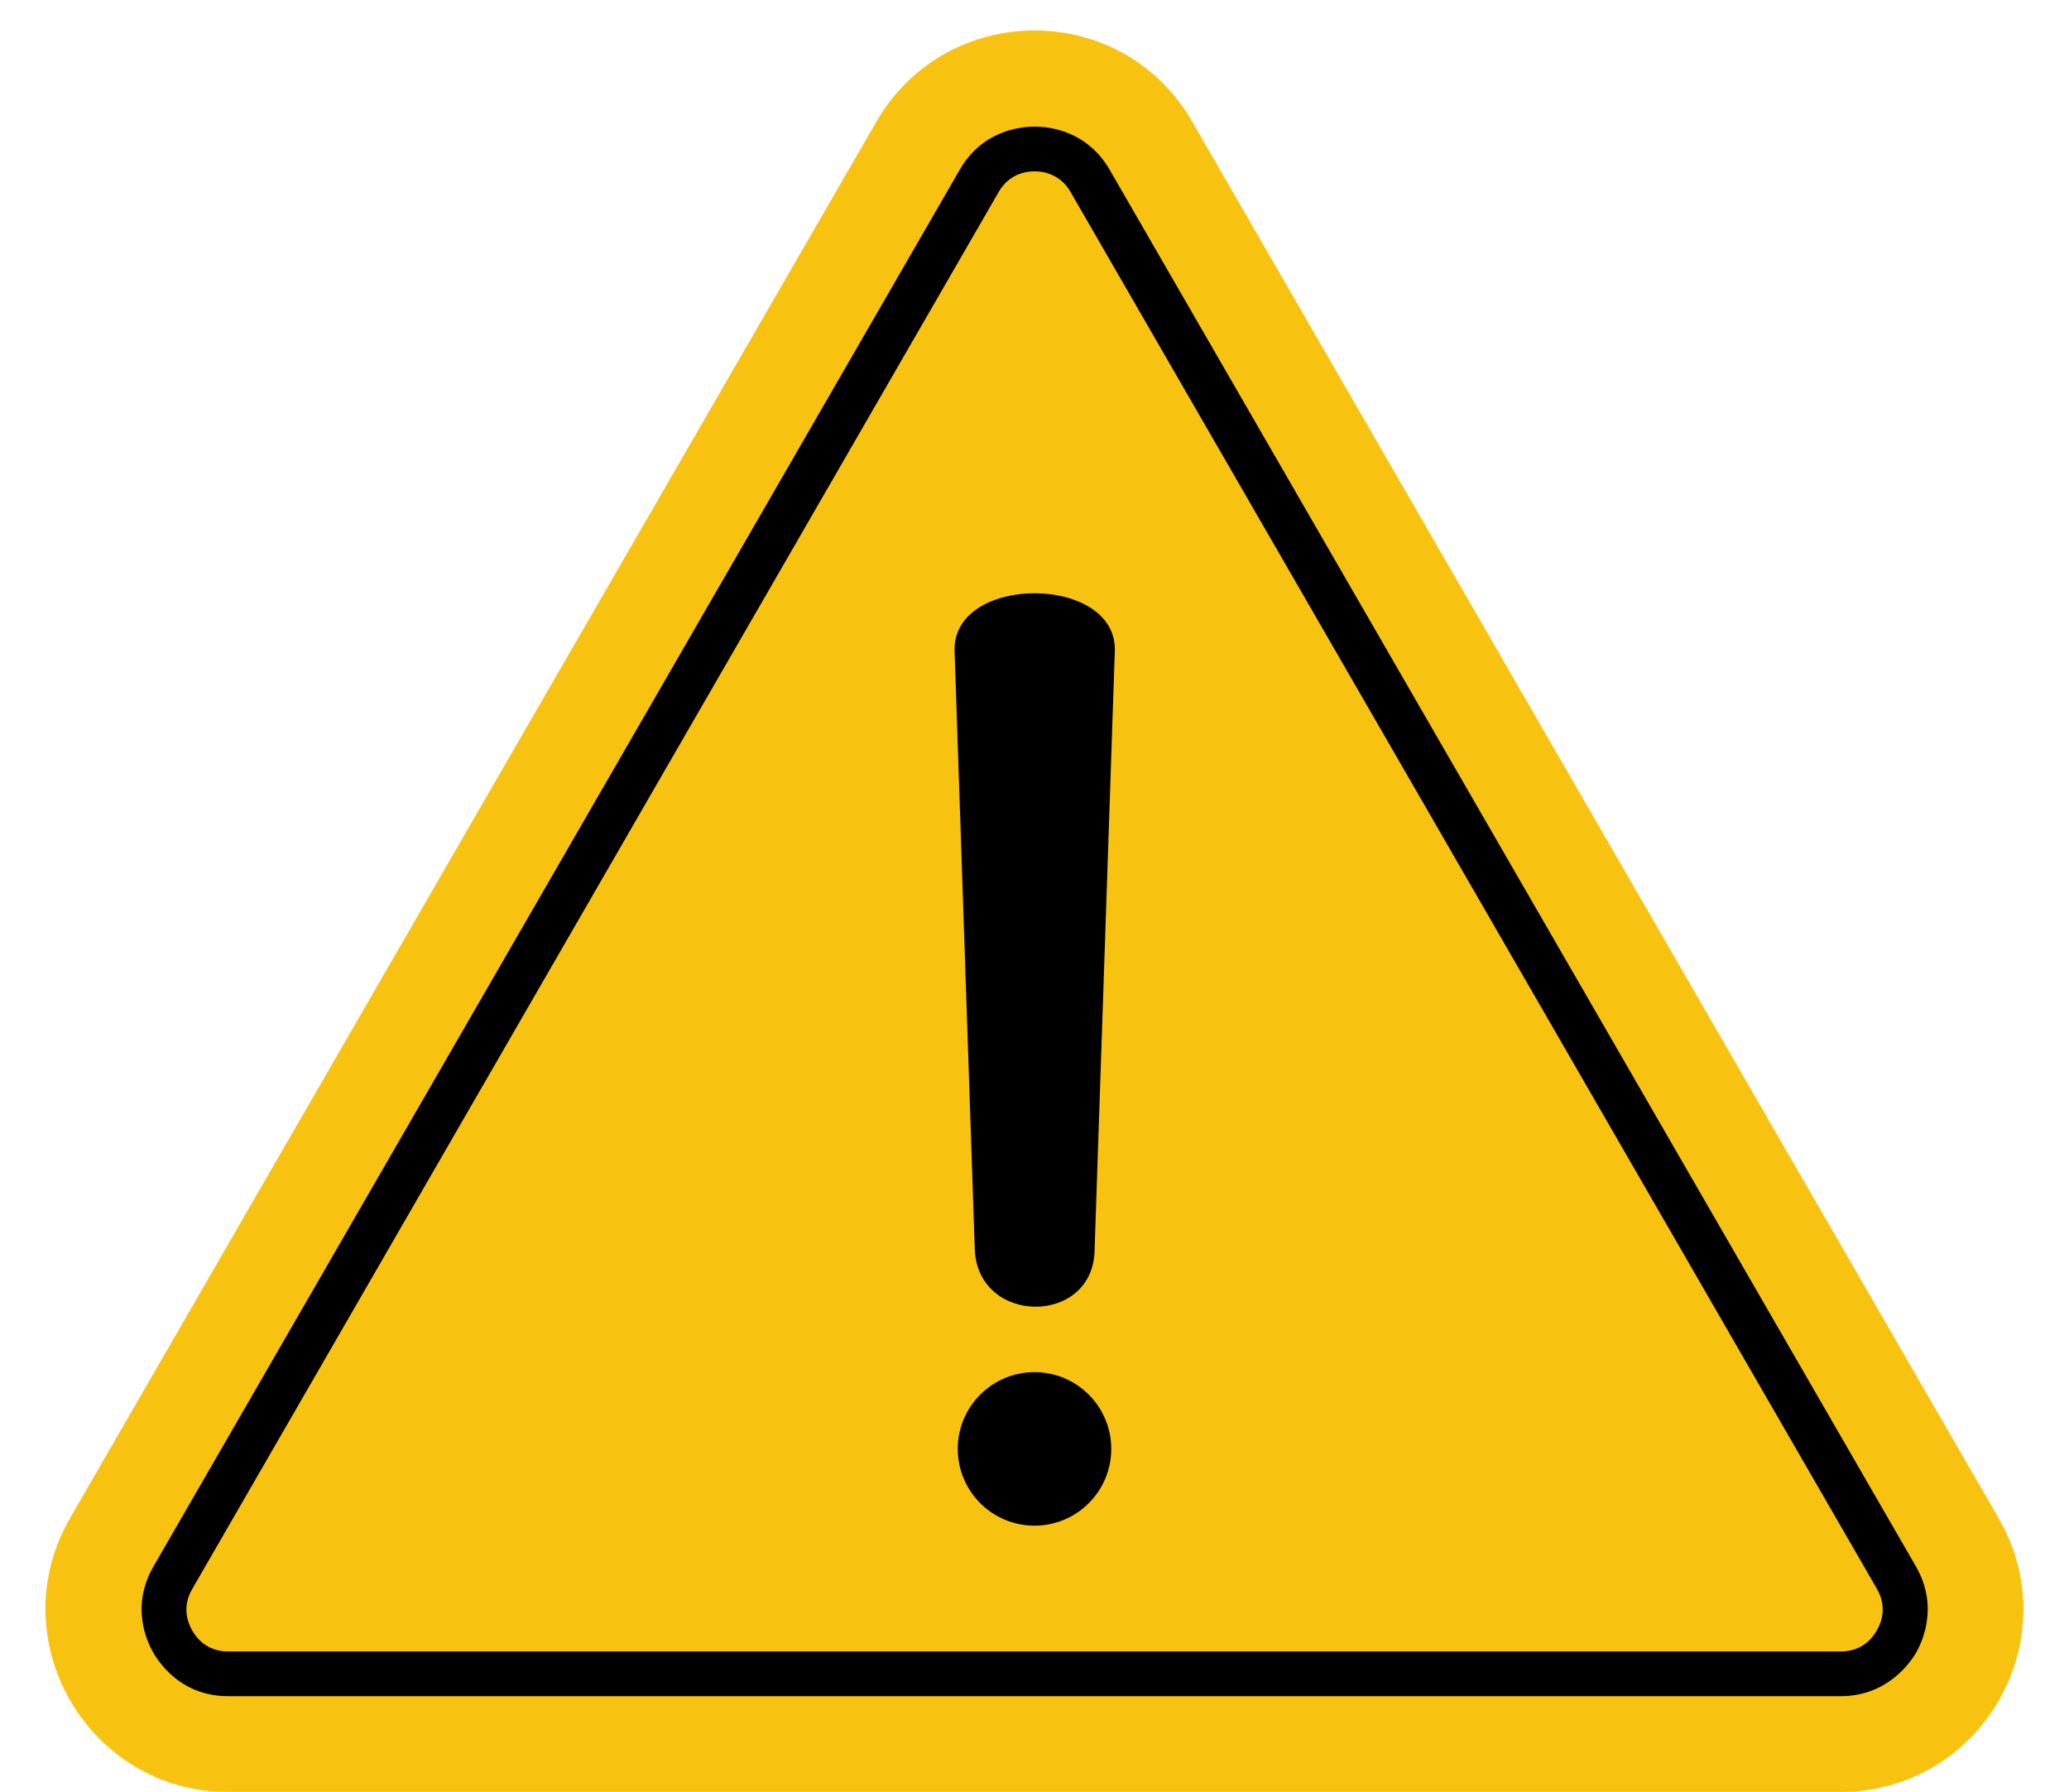 <?xml version="1.0" encoding="UTF-8"?><svg xmlns="http://www.w3.org/2000/svg" xmlns:xlink="http://www.w3.org/1999/xlink" height="452.9" preserveAspectRatio="xMidYMid meet" version="1.0" viewBox="-11.5 -7.7 523.0 452.9" width="523.0" zoomAndPan="magnify"><g id="change1_1"><path d="M210,23.1c17.8-30.8,62.2-30.8,79.9,0l101.9,176.5L493.7,376c17.8,30.8-4.4,69.2-40,69.2H250 H46.2c-35.5,0-57.7-38.5-40-69.2l101.9-176.5L210,23.1z" fill="#f8c310"/></g><g><g id="change2_1"><path d="M265.2,307.9c1.7-50.7,3.4-100.6,5.1-151c0.7-19.5-41.2-19.6-40.5,0c1.7,50.4,3.4,100.7,5.1,151 C235.5,327.4,265.2,327.5,265.2,307.9L265.2,307.9z" fill="inherit"/></g><g id="change2_2"><circle cx="250" cy="358.5" fill="inherit" r="19.4"/></g></g><g id="change2_3"><path d="M453.8,421H46.2c-11.4,0-17-7.7-18.9-10.9c-1.9-3.3-5.7-12,0-21.9l203.8-353c5.7-9.9,15.2-10.9,19-10.9 c3.8,0,13.2,1.1,18.9,10.9l203.8,353c5.9,10.2,1.5,19.3,0,21.9C471.3,412.6,465.5,421,453.8,421z M250,35.6c-2.3,0-6.5,0.7-9.1,5.3 l-203.8,353c-2.7,4.6-1.1,8.6,0,10.5c1.1,2,3.8,5.3,9.1,5.3h407.6c5.3,0,8-3.3,9.1-5.3c1.2-2,2.7-6,0-10.6l-203.8-353 C256.5,36.3,252.3,35.6,250,35.6z" fill="inherit"/></g></svg>